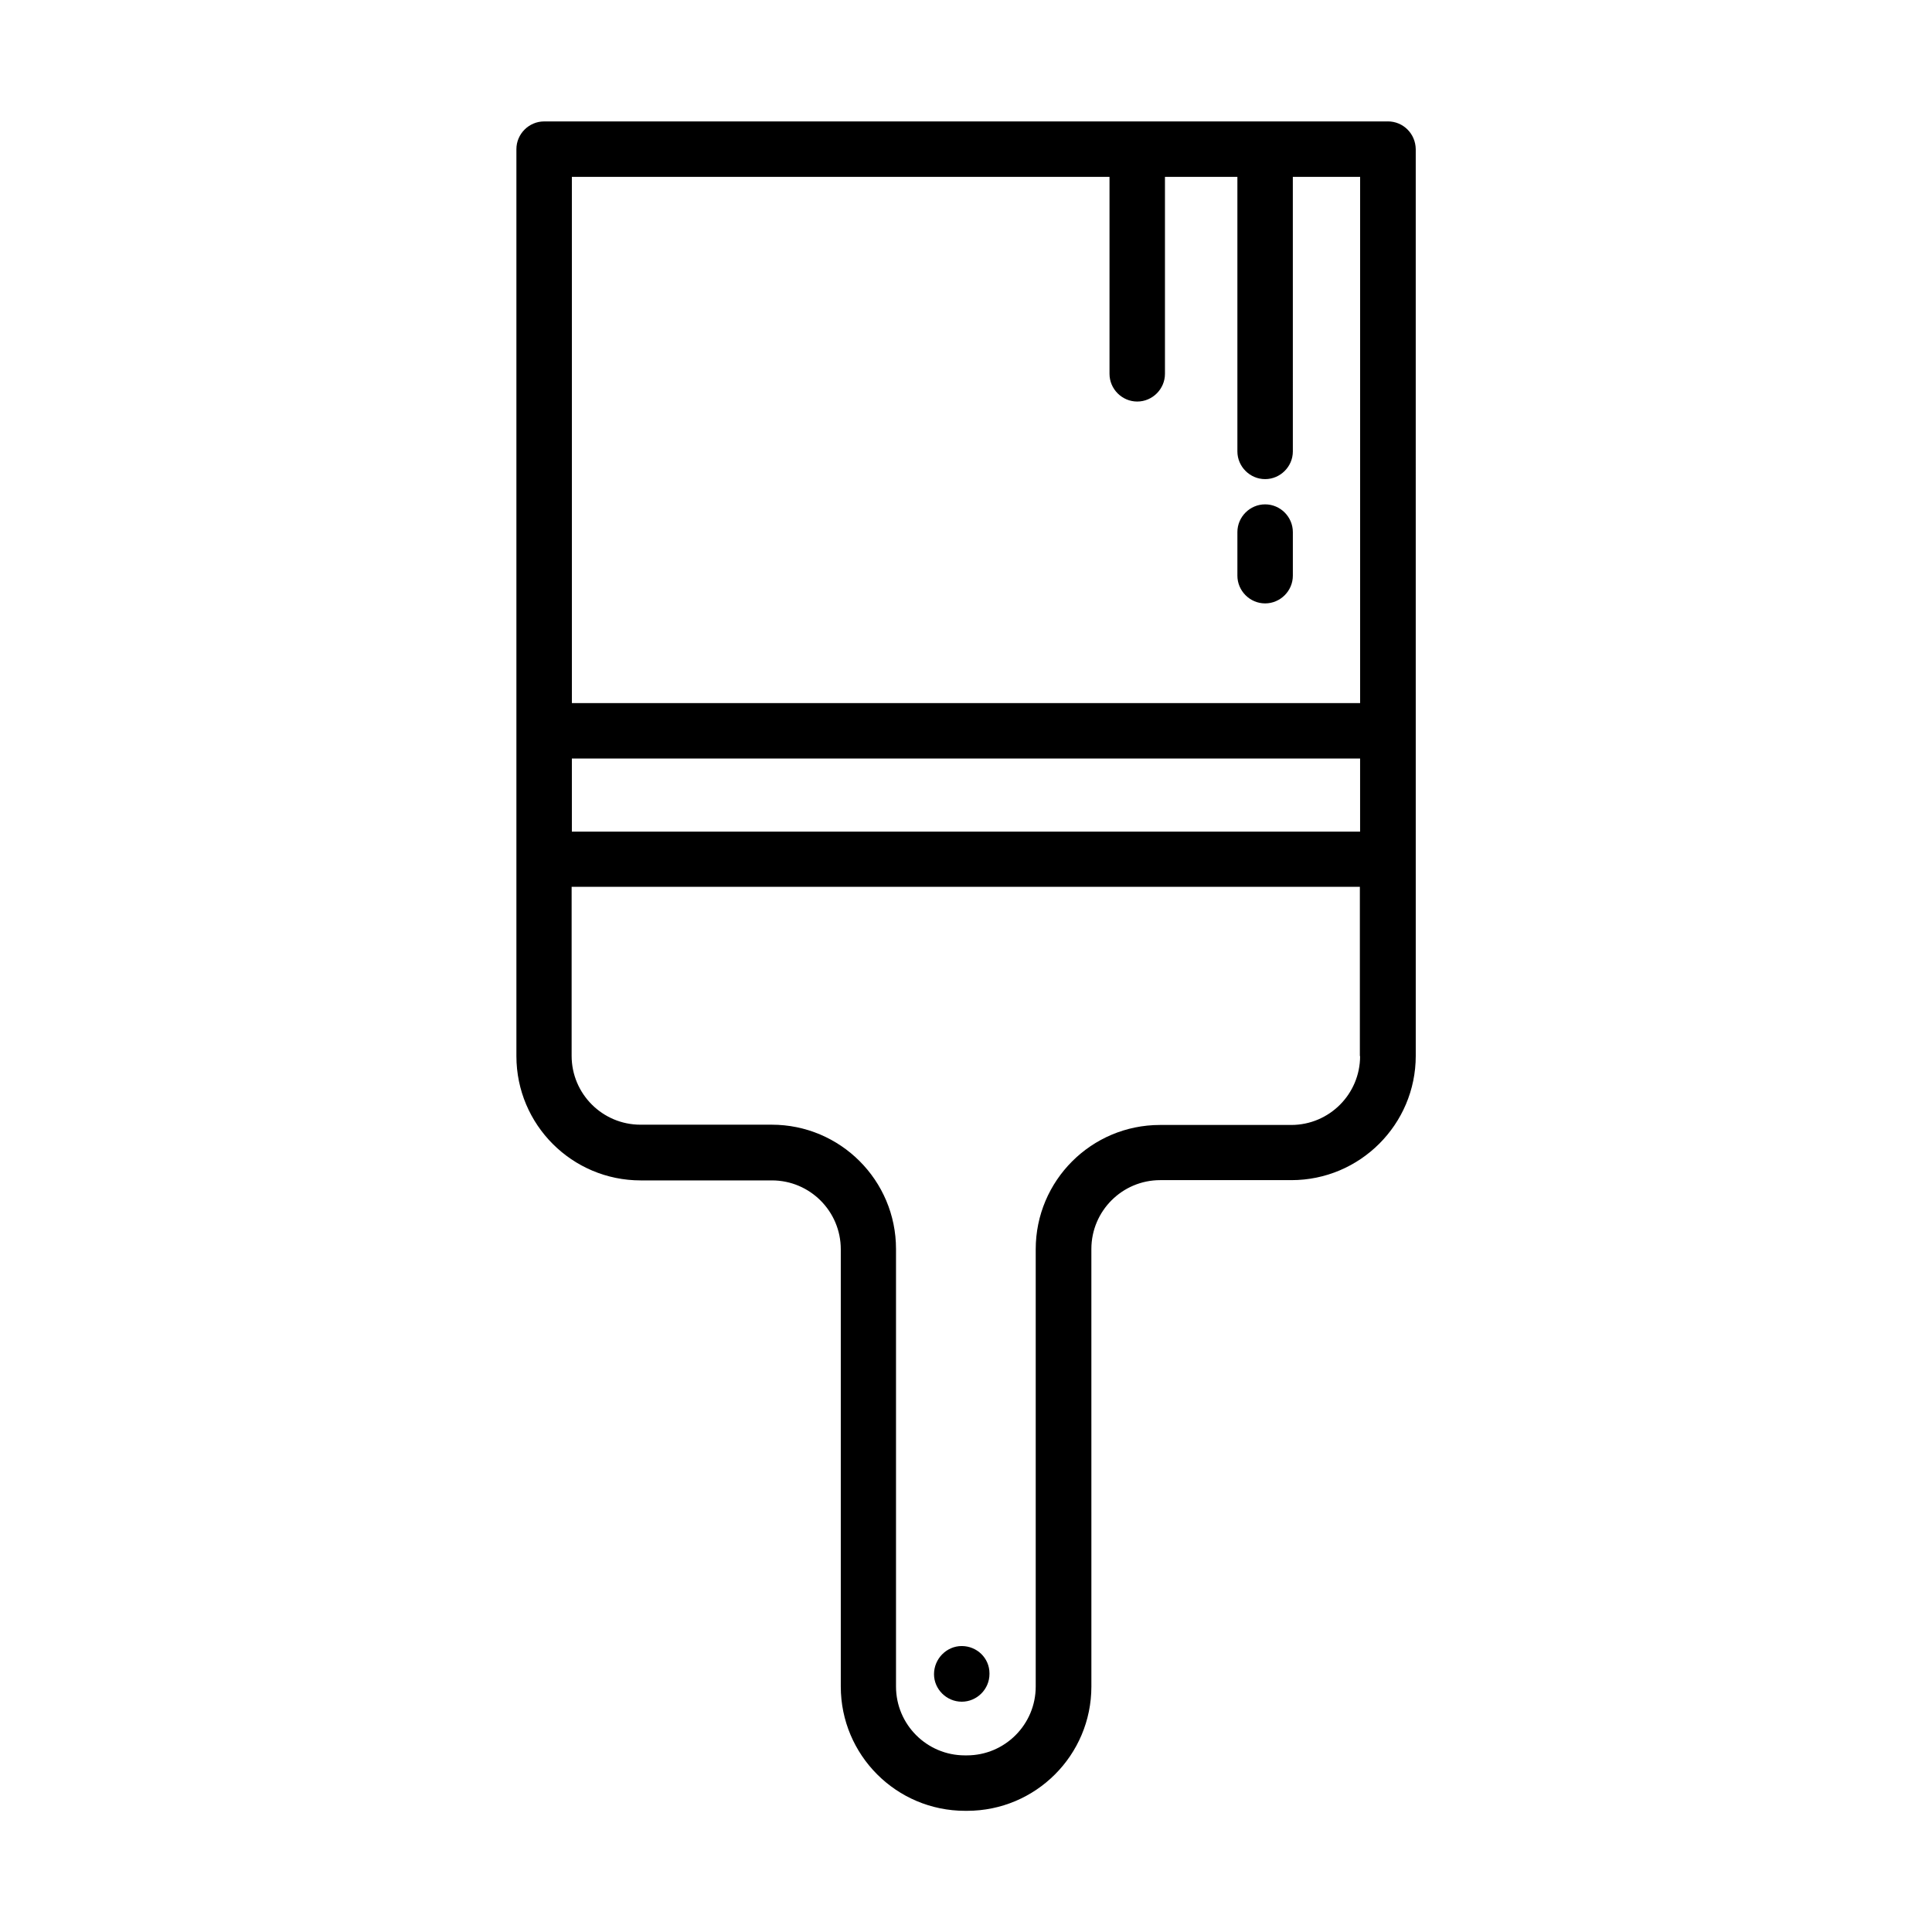 <?xml version="1.0" encoding="UTF-8"?>
<!-- Uploaded to: ICON Repo, www.iconrepo.com, Generator: ICON Repo Mixer Tools -->
<svg fill="#000000" width="800px" height="800px" version="1.1" viewBox="144 144 512 512" xmlns="http://www.w3.org/2000/svg">
 <g>
  <path d="m398.87 594.97c4.027 0 7.348-3.316 7.348-7.348v-0.176c0-4.027-3.316-7.227-7.348-7.227-4.027 0-7.348 3.375-7.348 7.465 0.004 3.969 3.32 7.285 7.348 7.285z"/>
  <path d="m511.79 176.18h-223.59c-4.027 0-7.348 3.316-7.348 7.348v240.35c0 18.188 14.75 32.941 32.941 32.941h34.777c10.07 0 18.246 8.176 18.246 18.246v115.88c0 18.188 14.75 32.941 32.941 32.941h0.531c18.188 0 32.941-14.75 32.941-32.941l-0.004-115.95c0-10.07 8.176-18.246 18.246-18.246h34.777c18.129 0 32.941-14.75 32.941-32.941l-0.004-240.29c-0.059-4.09-3.316-7.348-7.402-7.348zm-216.24 168.84h208.89v19.371l-208.89 0.004zm0-154.15h142.48v52.195c0 4.027 3.316 7.348 7.348 7.348 4.027 0 7.348-3.316 7.348-7.348v-52.195h19.195v72.754c0 4.027 3.316 7.348 7.348 7.348 4.027 0 7.348-3.316 7.348-7.348l-0.004-72.754h17.832v139.46h-208.89zm208.89 233.01c0 10.07-8.176 18.246-18.246 18.246h-34.777c-18.188 0-32.941 14.75-32.941 32.941v115.88c0 10.07-8.176 18.246-18.246 18.246h-0.531c-10.07 0-18.246-8.176-18.246-18.246v-115.95c0-18.188-14.75-32.941-32.941-32.941h-34.777c-10.07 0-18.246-8.176-18.246-18.246v-44.789h208.89v44.852z"/>
  <path d="m479.27 277.66c-4.027 0-7.348 3.316-7.348 7.348v11.551c0 4.027 3.316 7.348 7.348 7.348 4.027 0 7.348-3.316 7.348-7.348v-11.551c0-4.031-3.316-7.348-7.348-7.348z"/>
 </g>
</svg>